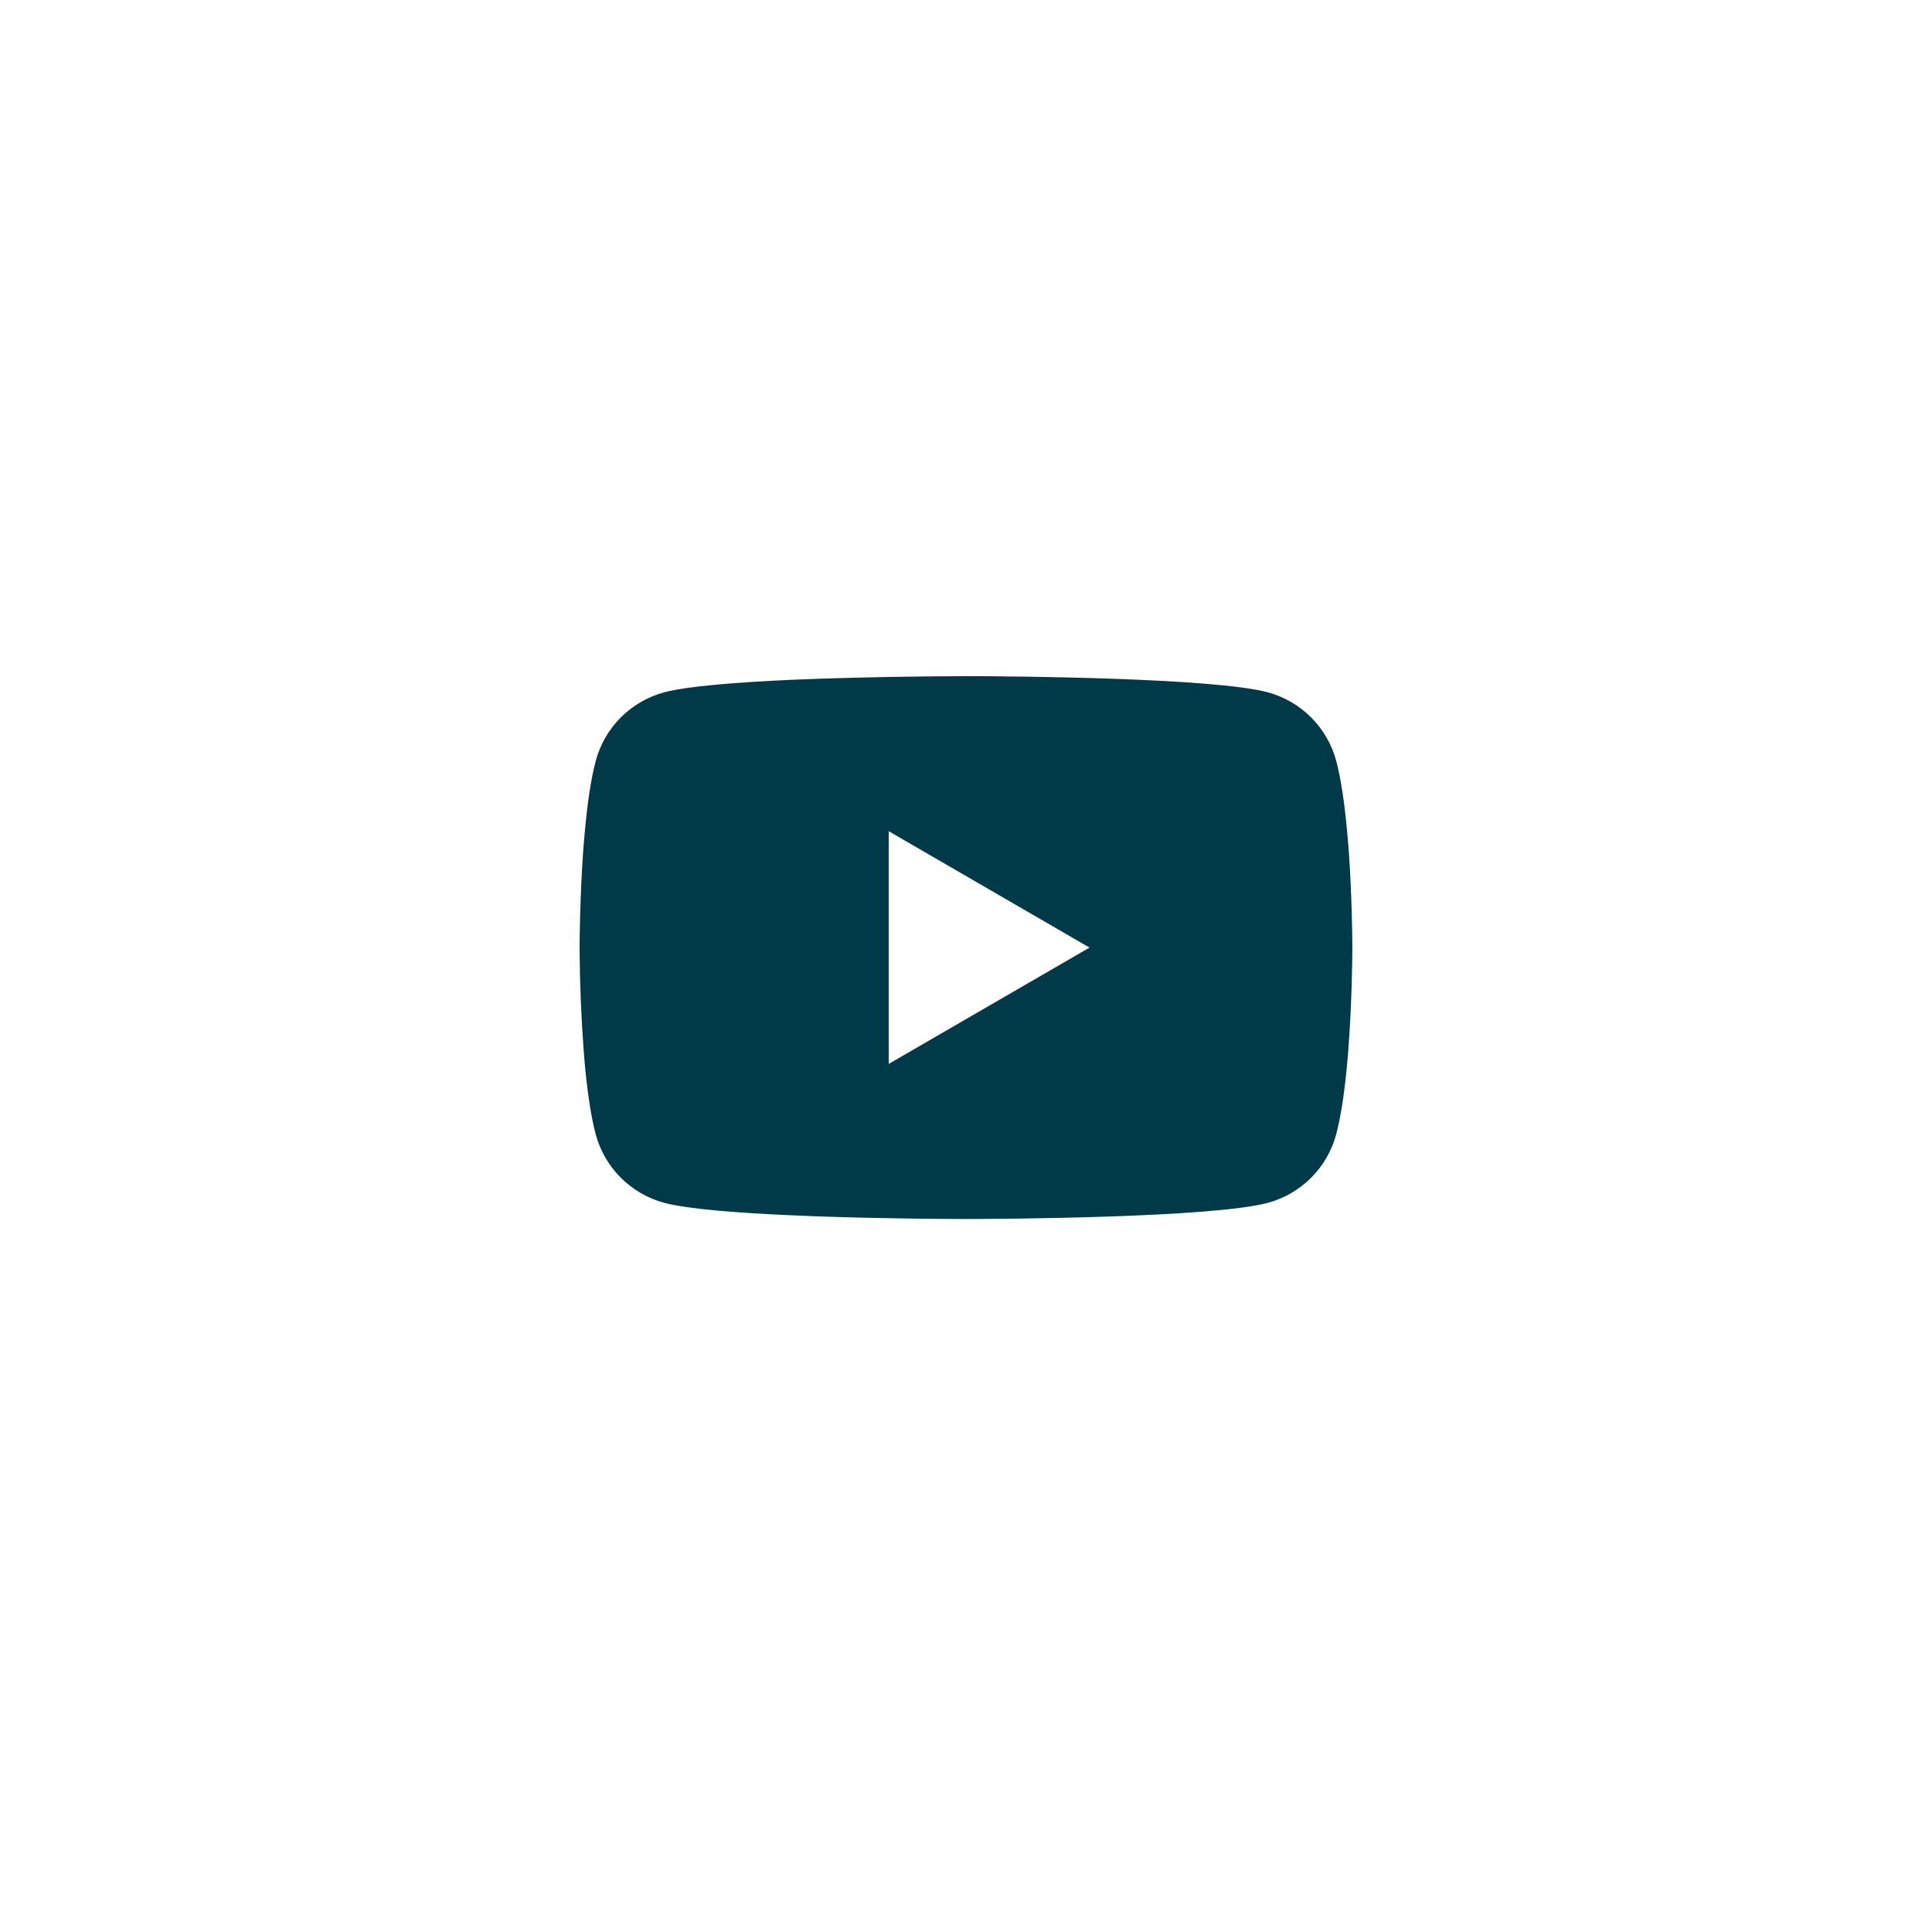 <svg xmlns="http://www.w3.org/2000/svg" xmlns:xlink="http://www.w3.org/1999/xlink" width="800" zoomAndPan="magnify" viewBox="0 0 600 600" height="800" preserveAspectRatio="xMidYMid meet" version="1.0"><path fill="#003a49" d="M 300.766 209.984 L 302.102 209.984 C 314.43 210.031 376.906 210.48 393.75 215.012 C 395.02 215.355 396.258 215.781 397.469 216.285 C 398.684 216.793 399.855 217.375 400.992 218.035 C 402.129 218.695 403.215 219.426 404.258 220.227 C 405.297 221.027 406.281 221.895 407.207 222.824 C 408.133 223.754 408.996 224.742 409.797 225.785 C 410.594 226.828 411.32 227.918 411.977 229.059 C 412.633 230.195 413.211 231.371 413.711 232.586 C 414.215 233.801 414.637 235.043 414.977 236.309 C 416.488 242.012 417.555 249.555 418.273 257.34 L 418.426 258.898 L 418.754 262.801 L 418.875 264.359 C 419.852 278.07 419.969 290.91 419.984 293.715 L 419.984 294.84 C 419.969 297.75 419.836 311.461 418.754 325.738 L 418.637 327.316 L 418.5 328.875 C 417.75 337.453 416.641 345.977 414.977 352.246 C 414.637 353.516 414.215 354.754 413.711 355.969 C 413.211 357.184 412.633 358.359 411.977 359.496 C 411.32 360.637 410.594 361.727 409.797 362.77 C 408.996 363.812 408.133 364.801 407.207 365.73 C 406.281 366.66 405.297 367.527 404.258 368.328 C 403.215 369.129 402.129 369.859 400.992 370.52 C 399.855 371.18 398.684 371.762 397.469 372.27 C 396.258 372.777 395.02 373.199 393.75 373.547 C 376.352 378.227 310.215 378.555 301.051 378.57 L 298.922 378.57 C 294.285 378.57 275.113 378.48 255.016 377.789 L 252.465 377.699 L 251.16 377.641 L 248.594 377.535 L 246.031 377.43 C 229.379 376.695 213.523 375.512 206.219 373.531 C 204.953 373.188 203.715 372.762 202.5 372.254 C 201.289 371.75 200.117 371.168 198.98 370.508 C 197.844 369.848 196.758 369.117 195.719 368.316 C 194.676 367.516 193.691 366.652 192.766 365.723 C 191.84 364.793 190.977 363.805 190.176 362.762 C 189.379 361.719 188.652 360.629 187.996 359.492 C 187.34 358.355 186.762 357.18 186.258 355.969 C 185.758 354.754 185.336 353.512 184.996 352.246 C 183.328 345.988 182.219 337.453 181.469 328.875 L 181.352 327.301 L 181.23 325.738 C 180.484 315.574 180.074 305.395 180 295.199 L 180 293.355 C 180.031 290.129 180.148 278.984 180.961 266.684 L 181.066 265.141 L 181.109 264.359 L 181.23 262.801 L 181.559 258.898 L 181.711 257.34 C 182.43 249.555 183.496 241.996 185.012 236.309 C 185.352 235.043 185.77 233.801 186.273 232.586 C 186.773 231.371 187.352 230.195 188.008 229.059 C 188.664 227.918 189.391 226.828 190.191 225.785 C 190.988 224.742 191.852 223.754 192.777 222.824 C 193.703 221.895 194.688 221.027 195.73 220.227 C 196.77 219.426 197.859 218.695 198.992 218.035 C 200.129 217.375 201.305 216.793 202.516 216.285 C 203.727 215.781 204.969 215.355 206.234 215.012 C 213.539 213.059 229.395 211.859 246.047 211.109 L 248.594 211.004 L 251.176 210.914 L 252.465 210.871 L 255.031 210.766 C 269.305 210.305 283.586 210.051 297.871 210 Z M 276 258.137 L 276 330.406 L 338.355 294.285 Z M 276 258.137 " fill-opacity="1" fill-rule="nonzero"/></svg>